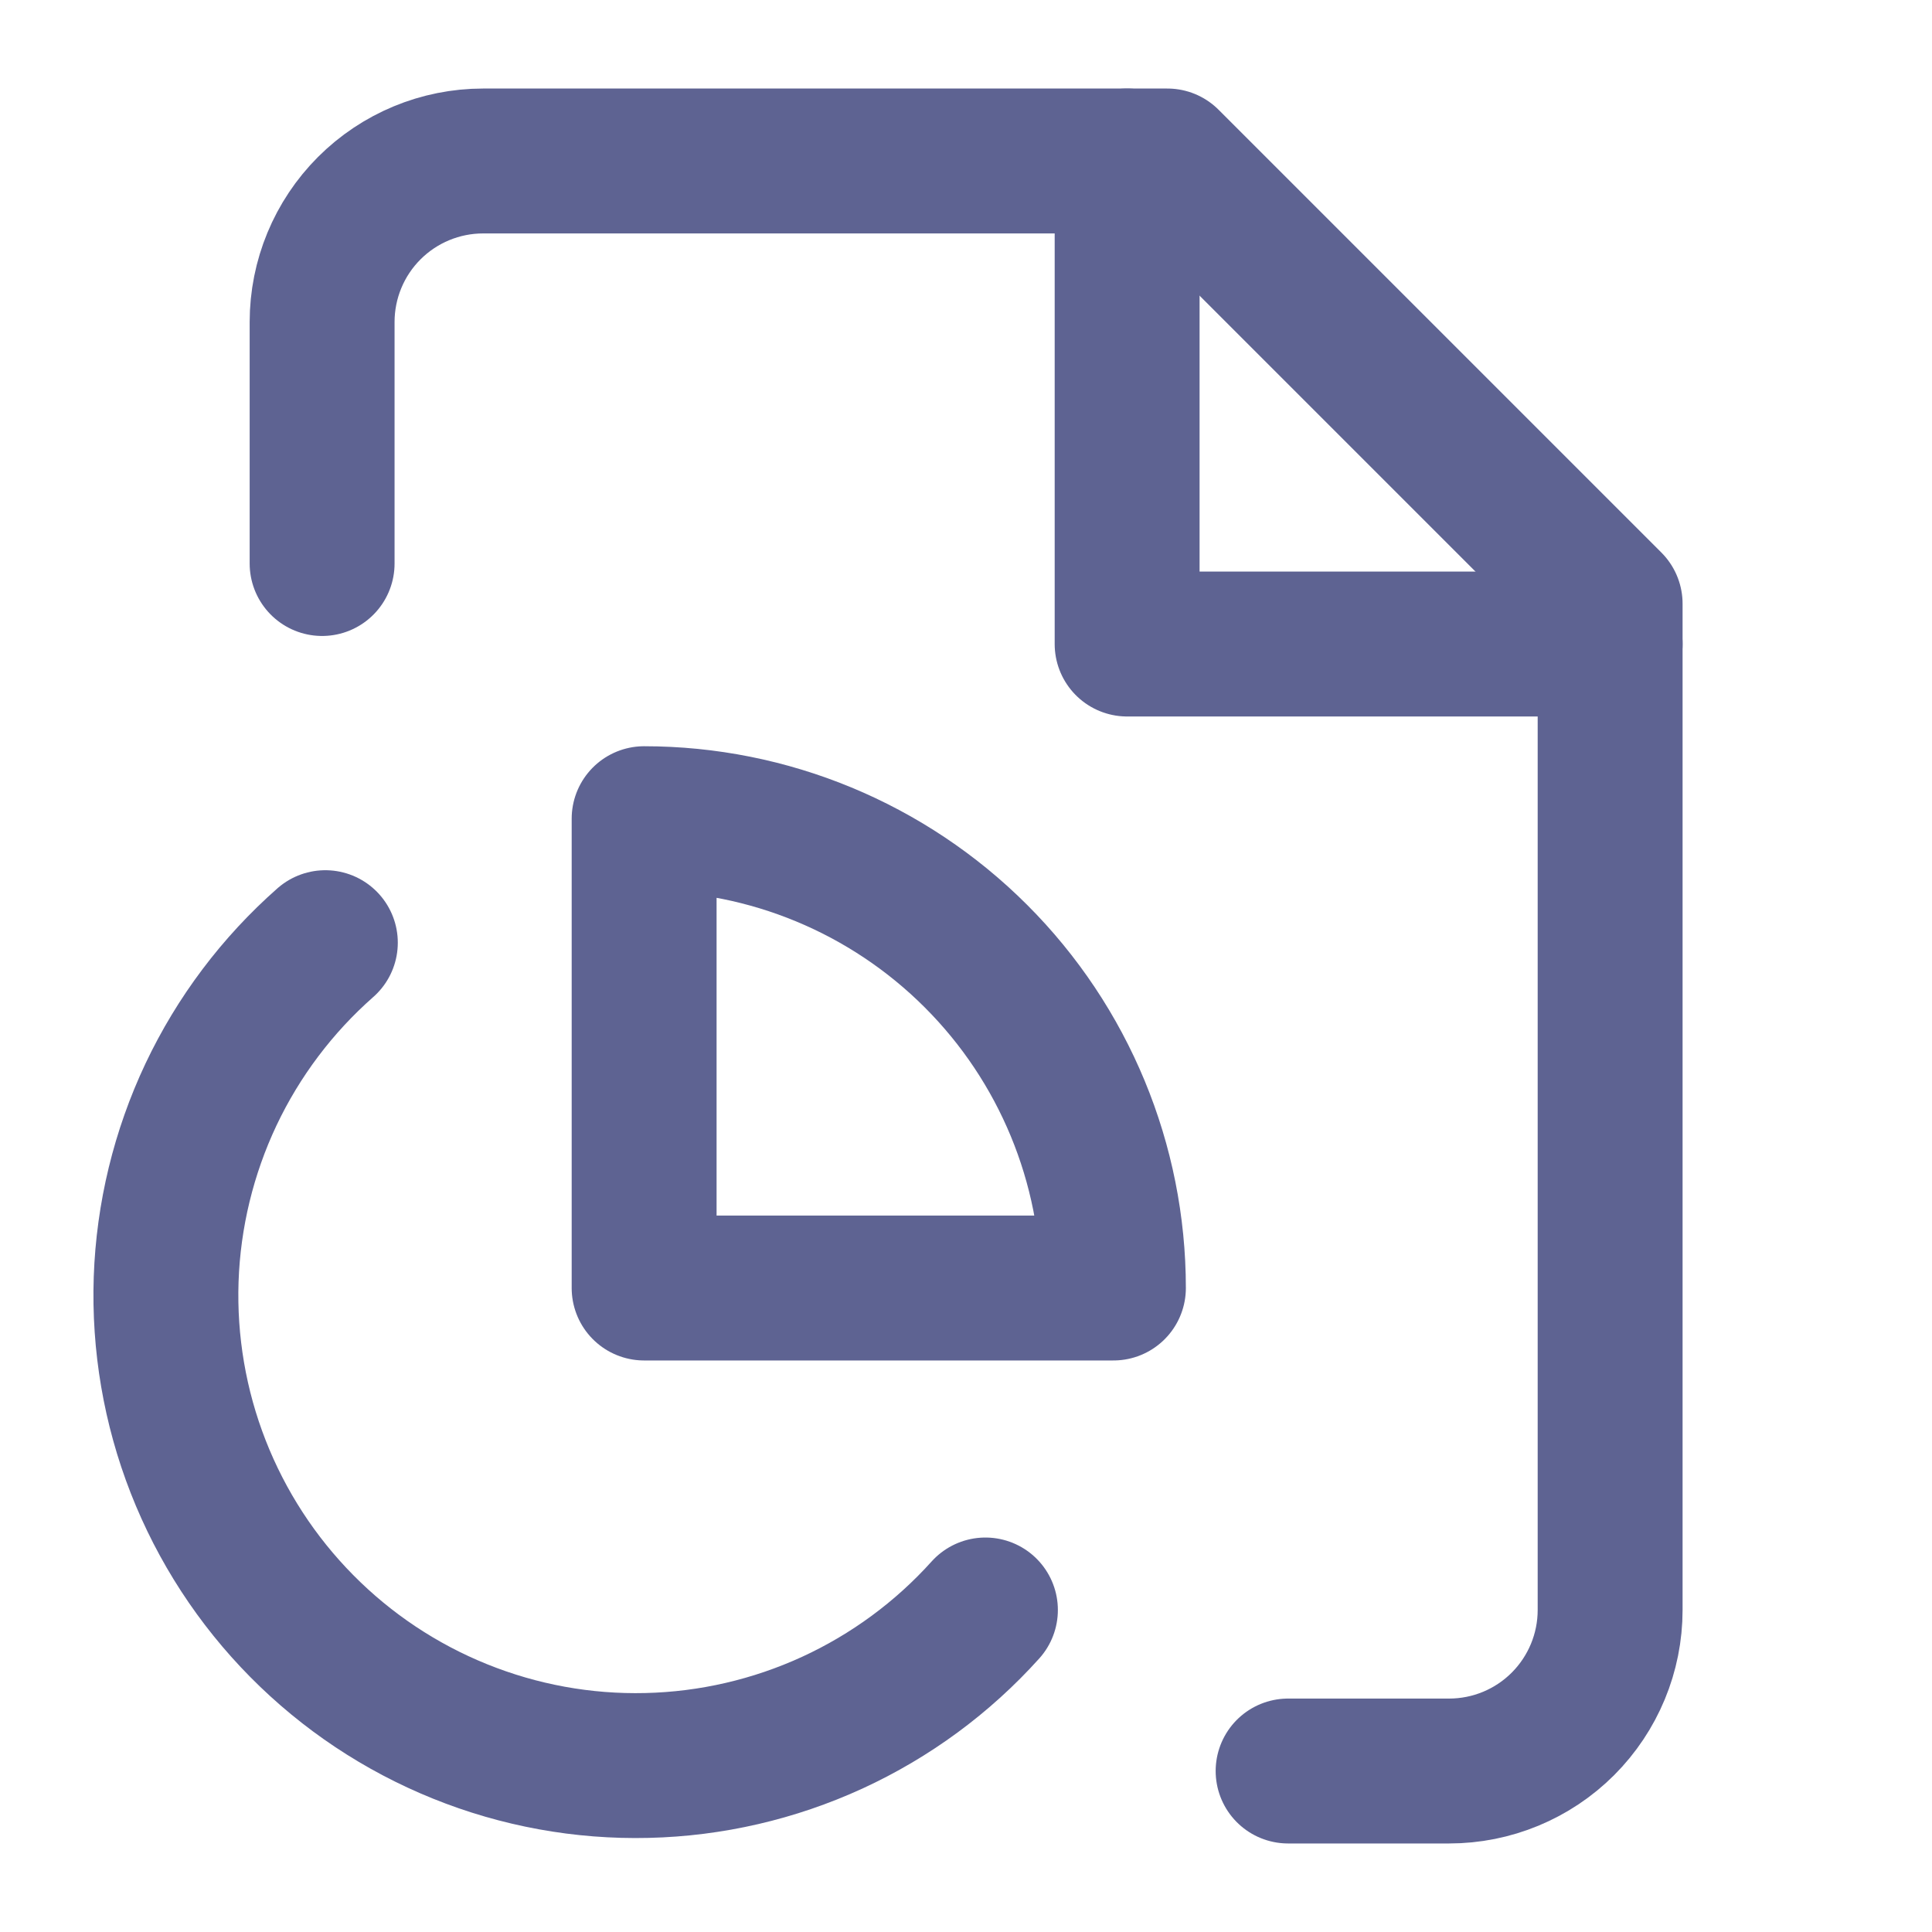 <svg width="40" height="40" viewBox="0 0 40 40" fill="none" xmlns="http://www.w3.org/2000/svg">
<path d="M26.669 36.667H30.002C30.886 36.667 31.734 36.316 32.359 35.691C32.984 35.065 33.336 34.218 33.336 33.334V12.5L24.169 3.333H10.002C9.118 3.333 8.27 3.685 7.645 4.31C7.02 4.935 6.669 5.783 6.669 6.667V11.667" stroke="#5E6392" stroke-width="3" stroke-linecap="round" stroke-linejoin="round"/>
<path d="M23.336 3.333V13.334H33.336" stroke="#5E6392" stroke-width="3" stroke-linecap="round" stroke-linejoin="round"/>
<path d="M6.736 19.517C5.741 20.393 4.935 21.463 4.368 22.661C3.802 23.86 3.486 25.162 3.44 26.486C3.395 27.811 3.62 29.132 4.103 30.366C4.586 31.601 5.316 32.724 6.248 33.666C7.18 34.609 8.295 35.351 9.524 35.847C10.754 36.344 12.072 36.584 13.397 36.552C14.722 36.521 16.027 36.219 17.232 35.666C18.436 35.112 19.515 34.319 20.402 33.333" stroke="#5E6392" stroke-width="3" stroke-linecap="round" stroke-linejoin="round"/>
<path d="M23.052 26.667C23.052 24.09 22.029 21.618 20.206 19.796C18.384 17.974 15.913 16.95 13.336 16.95V26.667H23.052Z" stroke="#5E6392" stroke-width="3" stroke-linecap="round" stroke-linejoin="round"/>
</svg>
